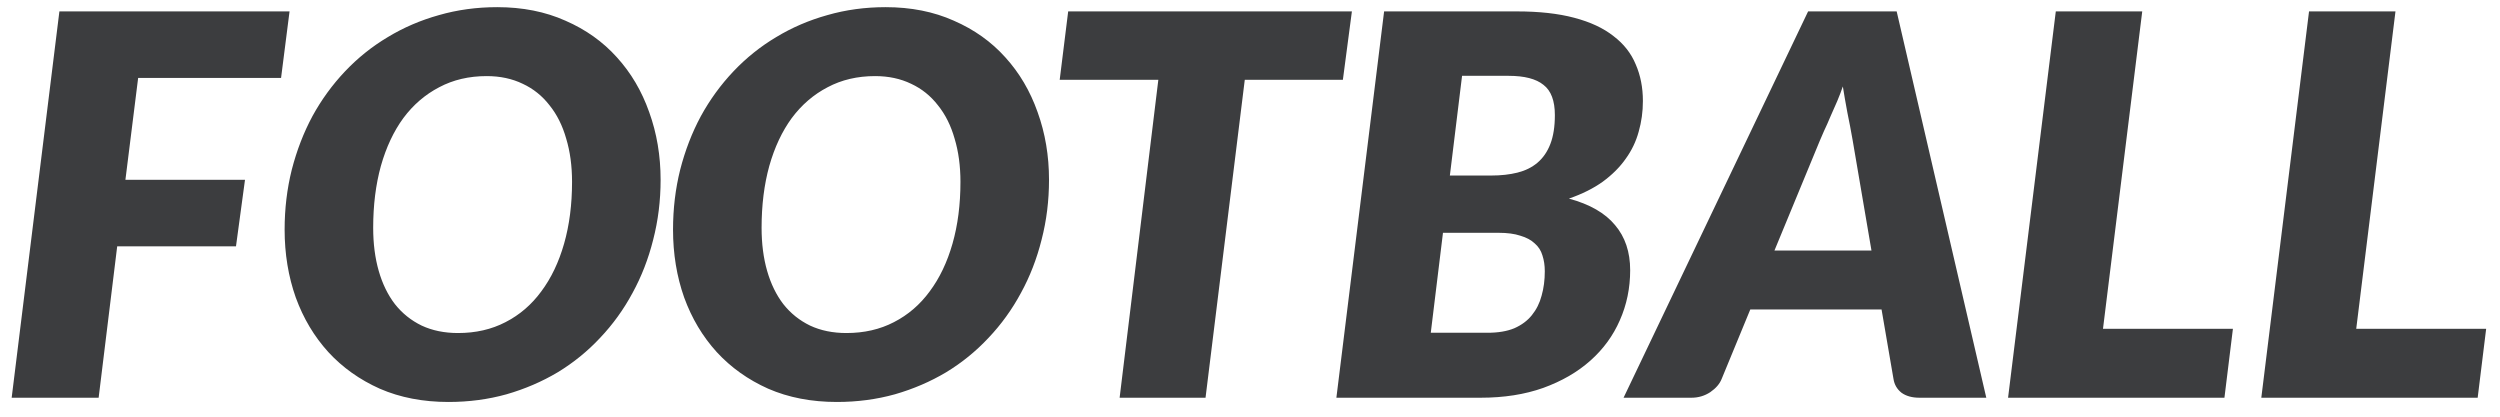 <svg width="132" height="22" viewBox="0 0 132 22" fill="none" xmlns="http://www.w3.org/2000/svg">
<path d="M14.84 4.116H7.294L6.622 9.492H12.936L12.46 13.006H6.188L5.208 21H0.616L3.136 0.602H15.288L14.84 4.116ZM34.88 9.492C34.88 10.593 34.749 11.648 34.488 12.656C34.236 13.664 33.872 14.602 33.396 15.47C32.929 16.338 32.36 17.127 31.688 17.836C31.026 18.545 30.279 19.152 29.448 19.656C28.617 20.151 27.717 20.538 26.746 20.818C25.776 21.089 24.753 21.224 23.68 21.224C22.336 21.224 21.128 20.991 20.054 20.524C18.99 20.048 18.085 19.404 17.338 18.592C16.591 17.771 16.017 16.809 15.616 15.708C15.224 14.597 15.028 13.403 15.028 12.124C15.028 11.023 15.154 9.968 15.406 8.96C15.668 7.943 16.032 7 16.498 6.132C16.974 5.264 17.548 4.475 18.22 3.766C18.892 3.057 19.643 2.455 20.474 1.96C21.305 1.456 22.206 1.069 23.176 0.798C24.147 0.518 25.174 0.378 26.256 0.378C27.591 0.378 28.79 0.616 29.854 1.092C30.927 1.559 31.833 2.203 32.57 3.024C33.317 3.845 33.886 4.811 34.278 5.922C34.679 7.033 34.88 8.223 34.88 9.492ZM30.204 9.604C30.204 8.764 30.102 8.003 29.896 7.322C29.7 6.631 29.406 6.043 29.014 5.558C28.631 5.063 28.16 4.685 27.6 4.424C27.04 4.153 26.405 4.018 25.696 4.018C24.763 4.018 23.927 4.214 23.19 4.606C22.453 4.989 21.823 5.53 21.3 6.23C20.787 6.93 20.39 7.775 20.11 8.764C19.84 9.744 19.704 10.831 19.704 12.026C19.704 12.866 19.802 13.627 19.998 14.308C20.194 14.989 20.479 15.573 20.852 16.058C21.235 16.543 21.706 16.921 22.266 17.192C22.826 17.453 23.465 17.584 24.184 17.584C25.117 17.584 25.953 17.393 26.69 17.01C27.437 16.627 28.067 16.086 28.58 15.386C29.103 14.686 29.504 13.846 29.784 12.866C30.064 11.886 30.204 10.799 30.204 9.604ZM55.388 9.492C55.388 10.593 55.257 11.648 54.996 12.656C54.744 13.664 54.38 14.602 53.904 15.47C53.437 16.338 52.868 17.127 52.196 17.836C51.533 18.545 50.787 19.152 49.956 19.656C49.125 20.151 48.225 20.538 47.254 20.818C46.283 21.089 45.261 21.224 44.188 21.224C42.844 21.224 41.635 20.991 40.562 20.524C39.498 20.048 38.593 19.404 37.846 18.592C37.099 17.771 36.525 16.809 36.124 15.708C35.732 14.597 35.536 13.403 35.536 12.124C35.536 11.023 35.662 9.968 35.914 8.96C36.175 7.943 36.539 7 37.006 6.132C37.482 5.264 38.056 4.475 38.728 3.766C39.4 3.057 40.151 2.455 40.982 1.96C41.813 1.456 42.713 1.069 43.684 0.798C44.655 0.518 45.681 0.378 46.764 0.378C48.099 0.378 49.298 0.616 50.362 1.092C51.435 1.559 52.341 2.203 53.078 3.024C53.825 3.845 54.394 4.811 54.786 5.922C55.187 7.033 55.388 8.223 55.388 9.492ZM50.712 9.604C50.712 8.764 50.609 8.003 50.404 7.322C50.208 6.631 49.914 6.043 49.522 5.558C49.139 5.063 48.668 4.685 48.108 4.424C47.548 4.153 46.913 4.018 46.204 4.018C45.271 4.018 44.435 4.214 43.698 4.606C42.961 4.989 42.331 5.53 41.808 6.23C41.295 6.93 40.898 7.775 40.618 8.764C40.347 9.744 40.212 10.831 40.212 12.026C40.212 12.866 40.31 13.627 40.506 14.308C40.702 14.989 40.987 15.573 41.36 16.058C41.743 16.543 42.214 16.921 42.774 17.192C43.334 17.453 43.973 17.584 44.692 17.584C45.625 17.584 46.461 17.393 47.198 17.01C47.945 16.627 48.575 16.086 49.088 15.386C49.611 14.686 50.012 13.846 50.292 12.866C50.572 11.886 50.712 10.799 50.712 9.604ZM71.38 0.602L70.904 4.214H65.724L63.652 21H59.116L61.16 4.214H55.952L56.4 0.602H71.38ZM70.561 21L73.081 0.602H80.081C81.267 0.602 82.279 0.714 83.119 0.938C83.969 1.162 84.659 1.484 85.191 1.904C85.733 2.315 86.125 2.814 86.367 3.402C86.619 3.981 86.745 4.625 86.745 5.334C86.745 5.894 86.671 6.435 86.521 6.958C86.381 7.471 86.153 7.947 85.835 8.386C85.527 8.825 85.126 9.226 84.631 9.59C84.137 9.945 83.539 10.243 82.839 10.486C83.941 10.785 84.753 11.251 85.275 11.886C85.807 12.511 86.073 13.305 86.073 14.266C86.073 15.209 85.891 16.091 85.527 16.912C85.173 17.724 84.655 18.433 83.973 19.04C83.292 19.647 82.461 20.127 81.481 20.482C80.511 20.827 79.409 21 78.177 21H70.561ZM76.189 12.292L75.545 17.57H78.541C79.101 17.57 79.573 17.491 79.955 17.332C80.338 17.164 80.646 16.935 80.879 16.646C81.122 16.347 81.295 16.002 81.397 15.61C81.509 15.218 81.565 14.789 81.565 14.322C81.565 14.014 81.523 13.734 81.439 13.482C81.365 13.23 81.229 13.02 81.033 12.852C80.847 12.675 80.595 12.539 80.277 12.446C79.969 12.343 79.587 12.292 79.129 12.292H76.189ZM76.553 9.268H78.737C79.251 9.268 79.713 9.217 80.123 9.114C80.534 9.011 80.884 8.839 81.173 8.596C81.472 8.344 81.701 8.013 81.859 7.602C82.018 7.191 82.097 6.683 82.097 6.076C82.097 5.32 81.897 4.788 81.495 4.48C81.103 4.163 80.492 4.004 79.661 4.004H77.197L76.553 9.268ZM104.876 21H101.348C100.956 21 100.638 20.911 100.396 20.734C100.162 20.547 100.022 20.305 99.976 20.006L99.346 16.338H92.416L90.904 20.006C90.801 20.267 90.6 20.501 90.302 20.706C90.003 20.902 89.672 21 89.308 21H85.724L95.468 0.602H100.144L104.876 21ZM93.69 13.23H98.814L97.82 7.406C97.736 6.921 97.642 6.431 97.54 5.936C97.446 5.432 97.367 4.975 97.302 4.564C97.227 4.788 97.129 5.045 97.008 5.334C96.886 5.614 96.765 5.889 96.644 6.16C96.532 6.431 96.42 6.683 96.308 6.916C96.205 7.149 96.13 7.322 96.084 7.434L93.69 13.23ZM111.038 17.36H117.898L117.45 21H106.026L108.546 0.602H113.11L111.038 17.36ZM124.409 17.36H131.269L130.821 21H119.397L121.917 0.602H126.481L124.409 17.36Z" fill="#3C3D3F"/>
</svg>
